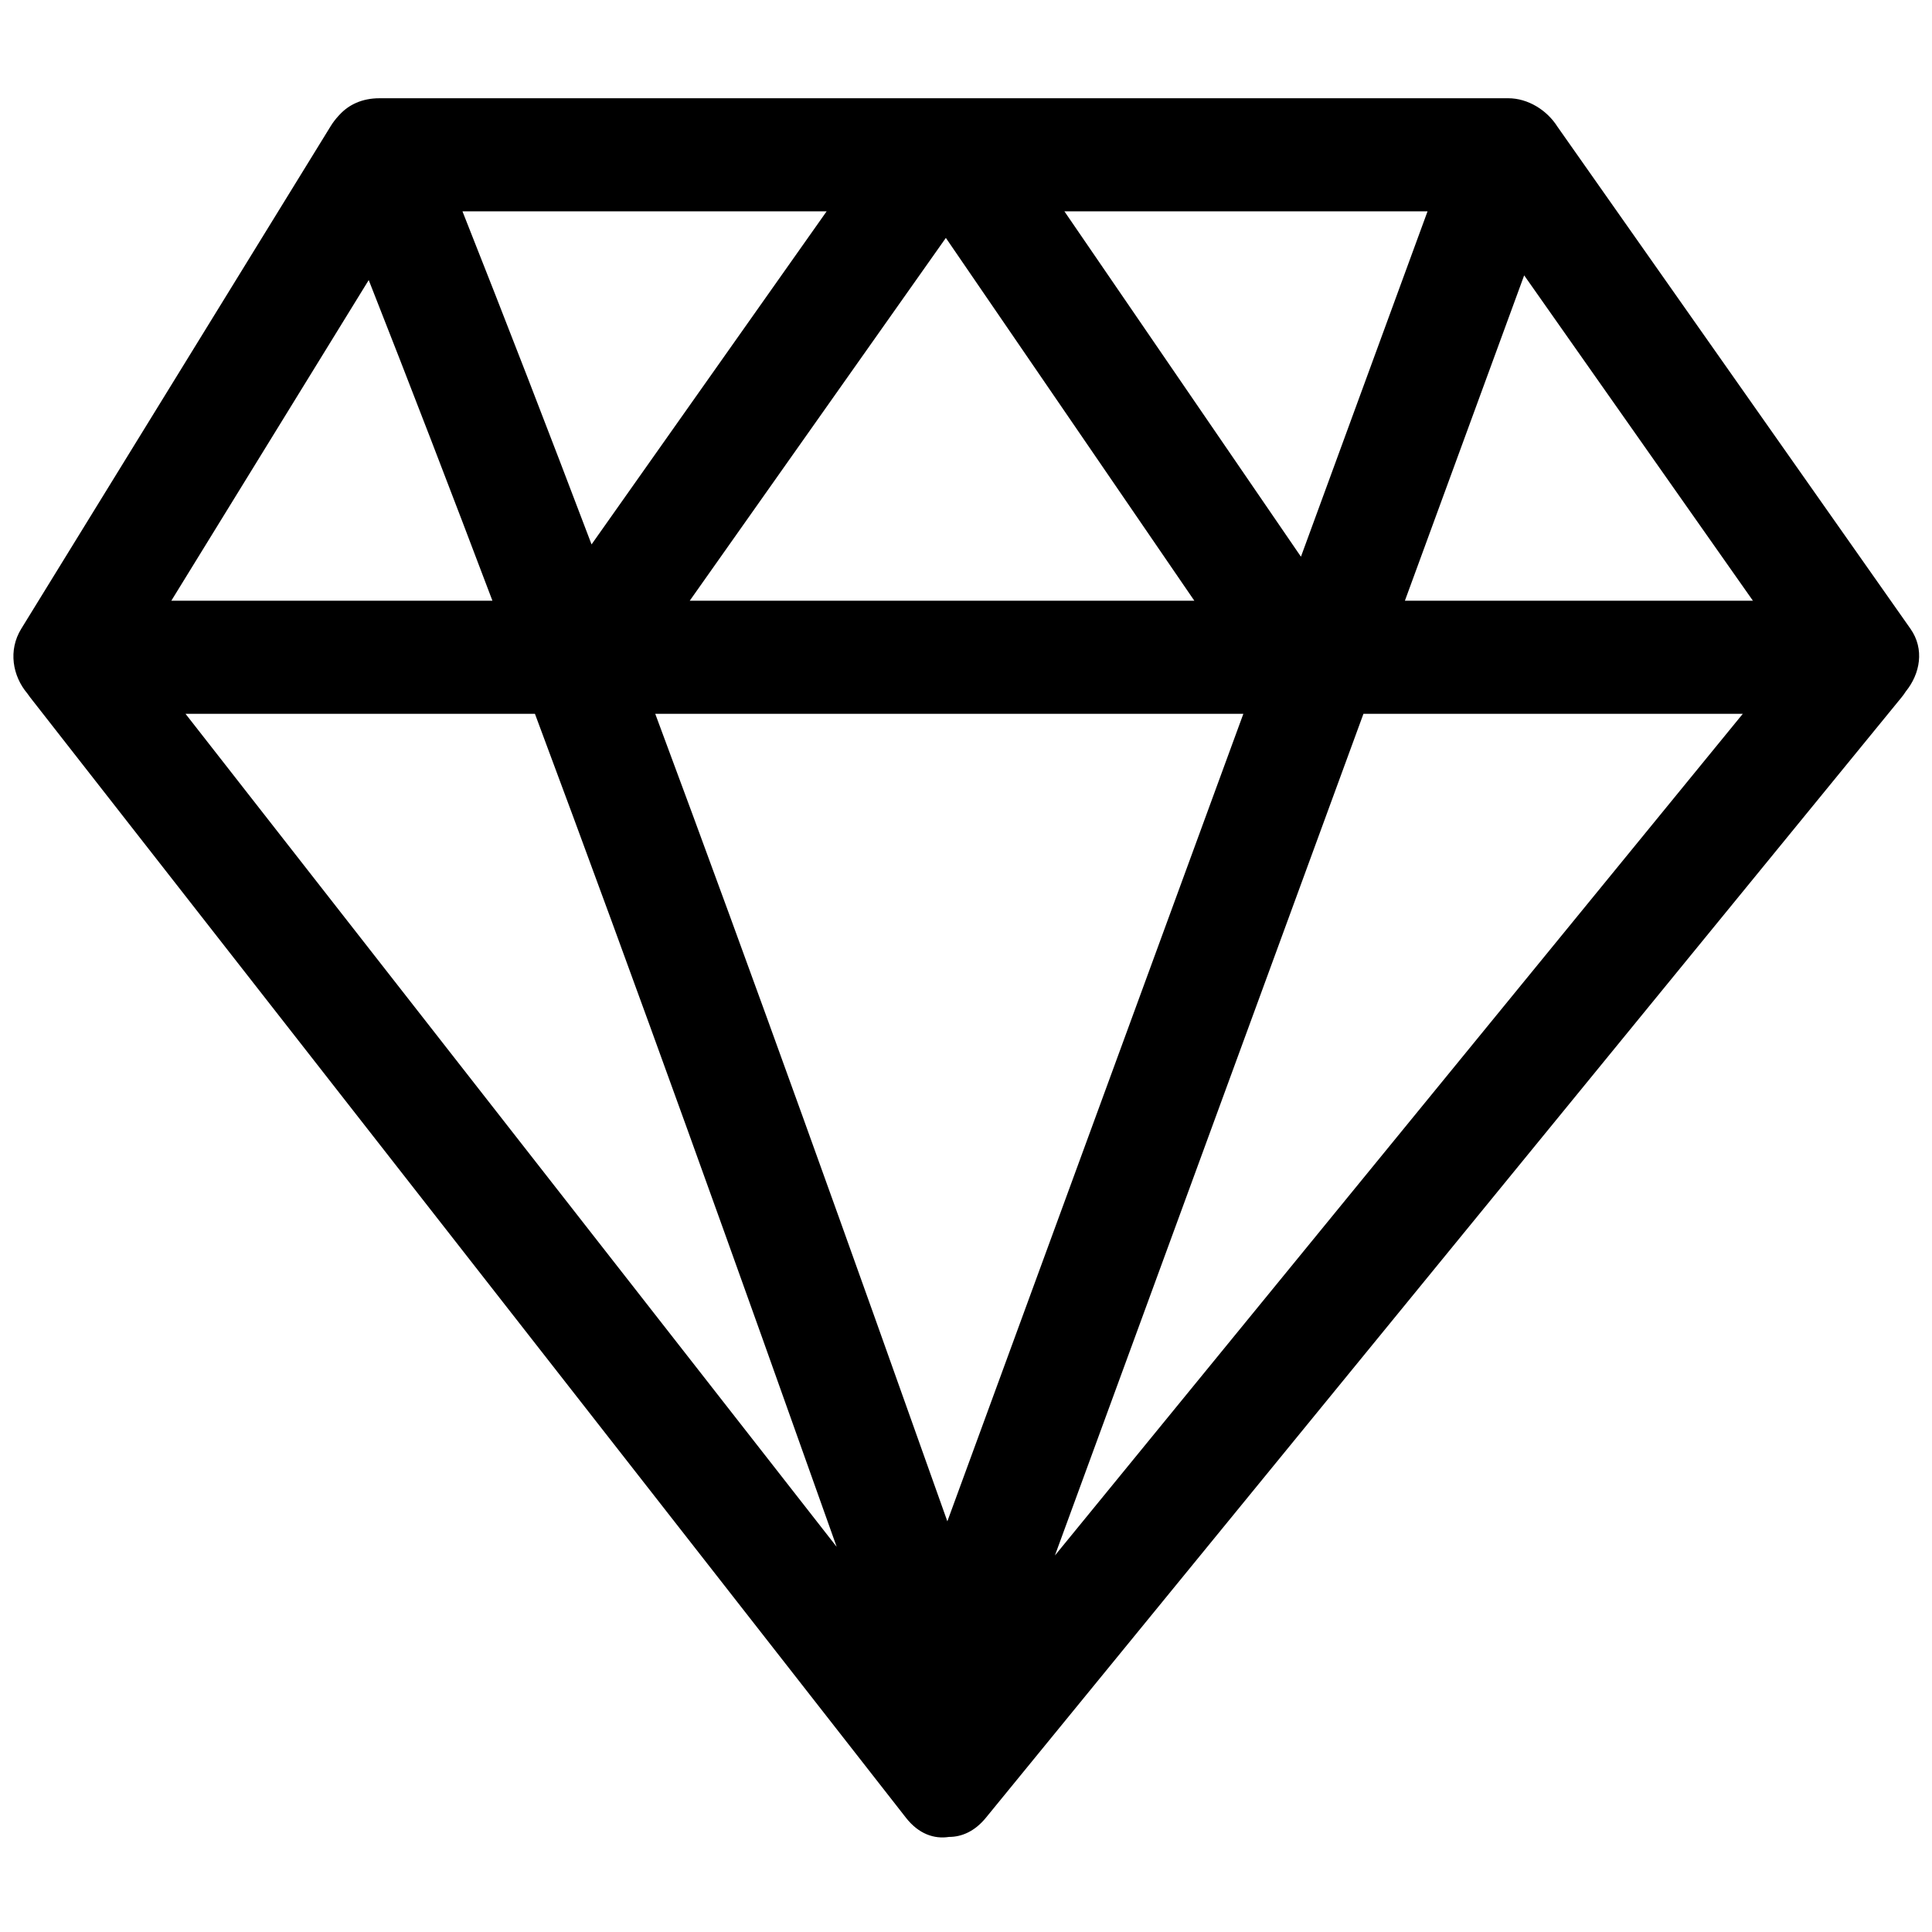 <?xml version="1.0" standalone="no"?><!DOCTYPE svg PUBLIC "-//W3C//DTD SVG 1.1//EN"
    "http://www.w3.org/Graphics/SVG/1.1/DTD/svg11.dtd">
<svg t="1637291263102" class="icon" viewBox="0 0 1024 1024" version="1.1" xmlns="http://www.w3.org/2000/svg"
     p-id="18954" xmlns:xlink="http://www.w3.org/1999/xlink" width="200" height="200">
    <defs>
        <style type="text/css"></style>
    </defs>
    <path
        d="M1012.579 333.252c-62.384-88.706-124.768-177.452-187.153-266.178-5.559-8.774-15.642-14.998-25.991-14.998L495.866 52.076l-18.858 0L201.107 52.076c-9.275 0-16.3 3.475-21.121 8.725-0.162 0.165-0.323 0.334-0.483 0.505-0.061 0.072-0.126 0.14-0.188 0.212-1.456 1.581-2.828 3.363-4.074 5.389-54.667 88.78-109.311 177.585-163.97 266.345-7.069 11.486-4.575 25.069 3.217 34.304 0.465 0.688 0.948 1.365 1.465 2.026 154.744 197.936 309.474 395.92 464.213 593.852 6.764 8.662 15.009 11.384 22.812 10.175 6.765 0.012 13.679-2.96 19.572-10.175 161.765-197.932 323.56-395.916 485.335-593.851 0.834-1.021 1.581-2.083 2.281-3.165C1017.662 357.145 1020.189 344.085 1012.579 333.252zM929.086 318.402 744.623 318.402c21.074-57.485 42.143-114.974 63.218-172.459C848.254 203.425 888.668 260.912 929.086 318.402zM501.322 126.094c43.904 64.094 87.803 128.203 131.706 192.308l-267.452 0C410.822 254.3 456.066 190.196 501.322 126.094zM658.999 378.347c-52.296 142.656-104.593 285.313-156.882 427.989-50.849-143.12-101.887-285.877-154.817-427.989L658.999 378.347zM689.526 295.068c-41.791-61.008-83.578-122.029-125.367-183.049l192.464 0C734.256 173.033 711.891 234.056 689.526 295.068zM313.535 288.549c-22.372-58.971-45.142-117.82-68.417-176.531l193.016 0C396.602 170.857 355.068 229.702 313.535 288.549zM195.43 148.439c22.282 56.533 44.095 113.194 65.567 169.962L90.796 318.401C125.679 261.744 160.557 205.09 195.43 148.439zM283.532 378.347c54.761 146.589 107.454 293.869 159.927 441.528C328.41 672.701 213.365 525.524 98.335 378.347L283.532 378.347zM722.651 378.347l201.057 0C802.17 527.05 680.644 675.754 559.122 824.45 613.623 675.747 668.138 527.048 722.651 378.347z"
        p-id="18955"></path>
</svg>
